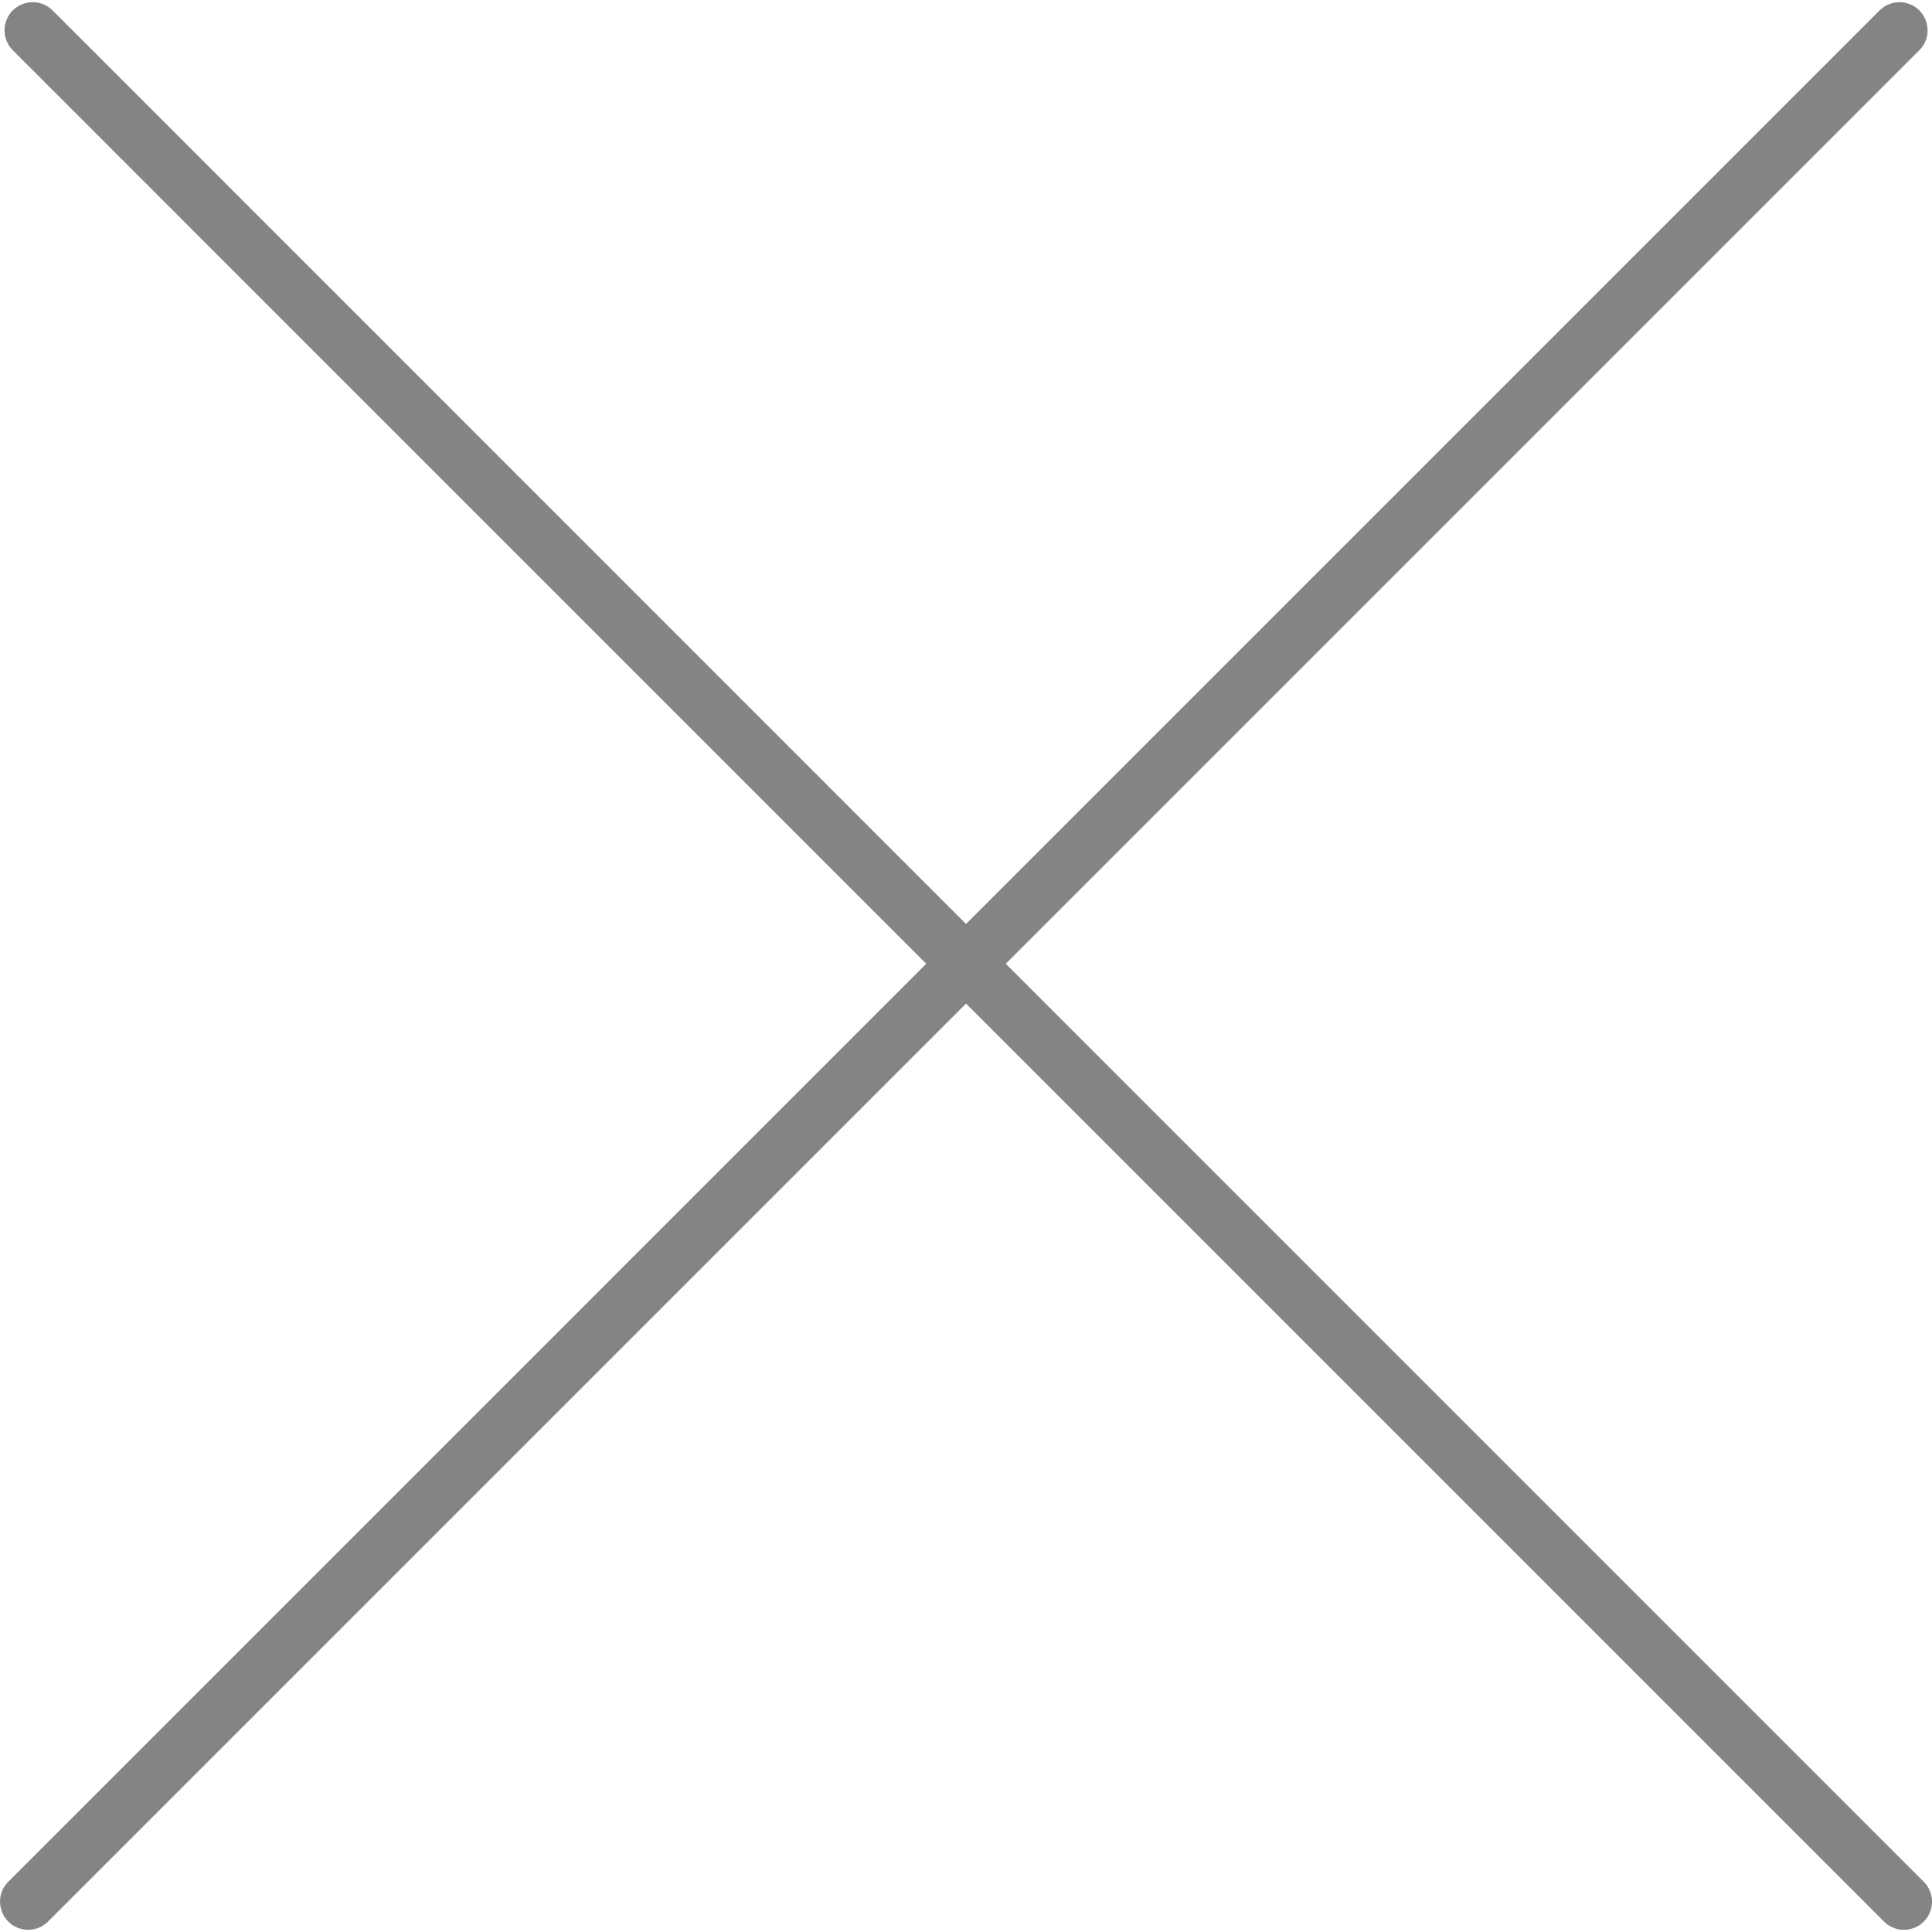 <?xml version="1.0" encoding="UTF-8"?> <svg xmlns="http://www.w3.org/2000/svg" viewBox="0 0 50.00 50.00" data-guides="{&quot;vertical&quot;:[],&quot;horizontal&quot;:[]}"><defs></defs><path fill="#848484" stroke="none" fill-opacity="1" stroke-width="1" stroke-opacity="1" alignment-baseline="" baseline-shift="" fill-rule="evenodd" id="tSvg5245b8c428" title="Path 1" d="M49.787 48.7C41.868 40.78 33.949 32.861 26.03 24.942C33.911 17.061 41.792 9.181 49.672 1.3C50.069 0.904 49.888 0.227 49.346 0.082C49.095 0.014 48.827 0.086 48.643 0.27C40.762 8.151 32.882 16.031 25.001 23.912C17.121 16.031 9.241 8.151 1.361 0.27C0.964 -0.126 0.287 0.055 0.142 0.597C0.075 0.848 0.147 1.116 0.331 1.3C8.211 9.181 16.091 17.061 23.971 24.942C16.052 32.861 8.133 40.78 0.214 48.7C-0.182 49.096 -0.001 49.773 0.54 49.918C0.792 49.985 1.06 49.913 1.244 49.73C9.163 41.81 17.082 33.891 25.002 25.972C32.92 33.891 40.839 41.81 48.758 49.73C49.042 50.015 49.504 50.015 49.788 49.73C50.072 49.445 50.071 48.984 49.787 48.7Z"></path></svg> 